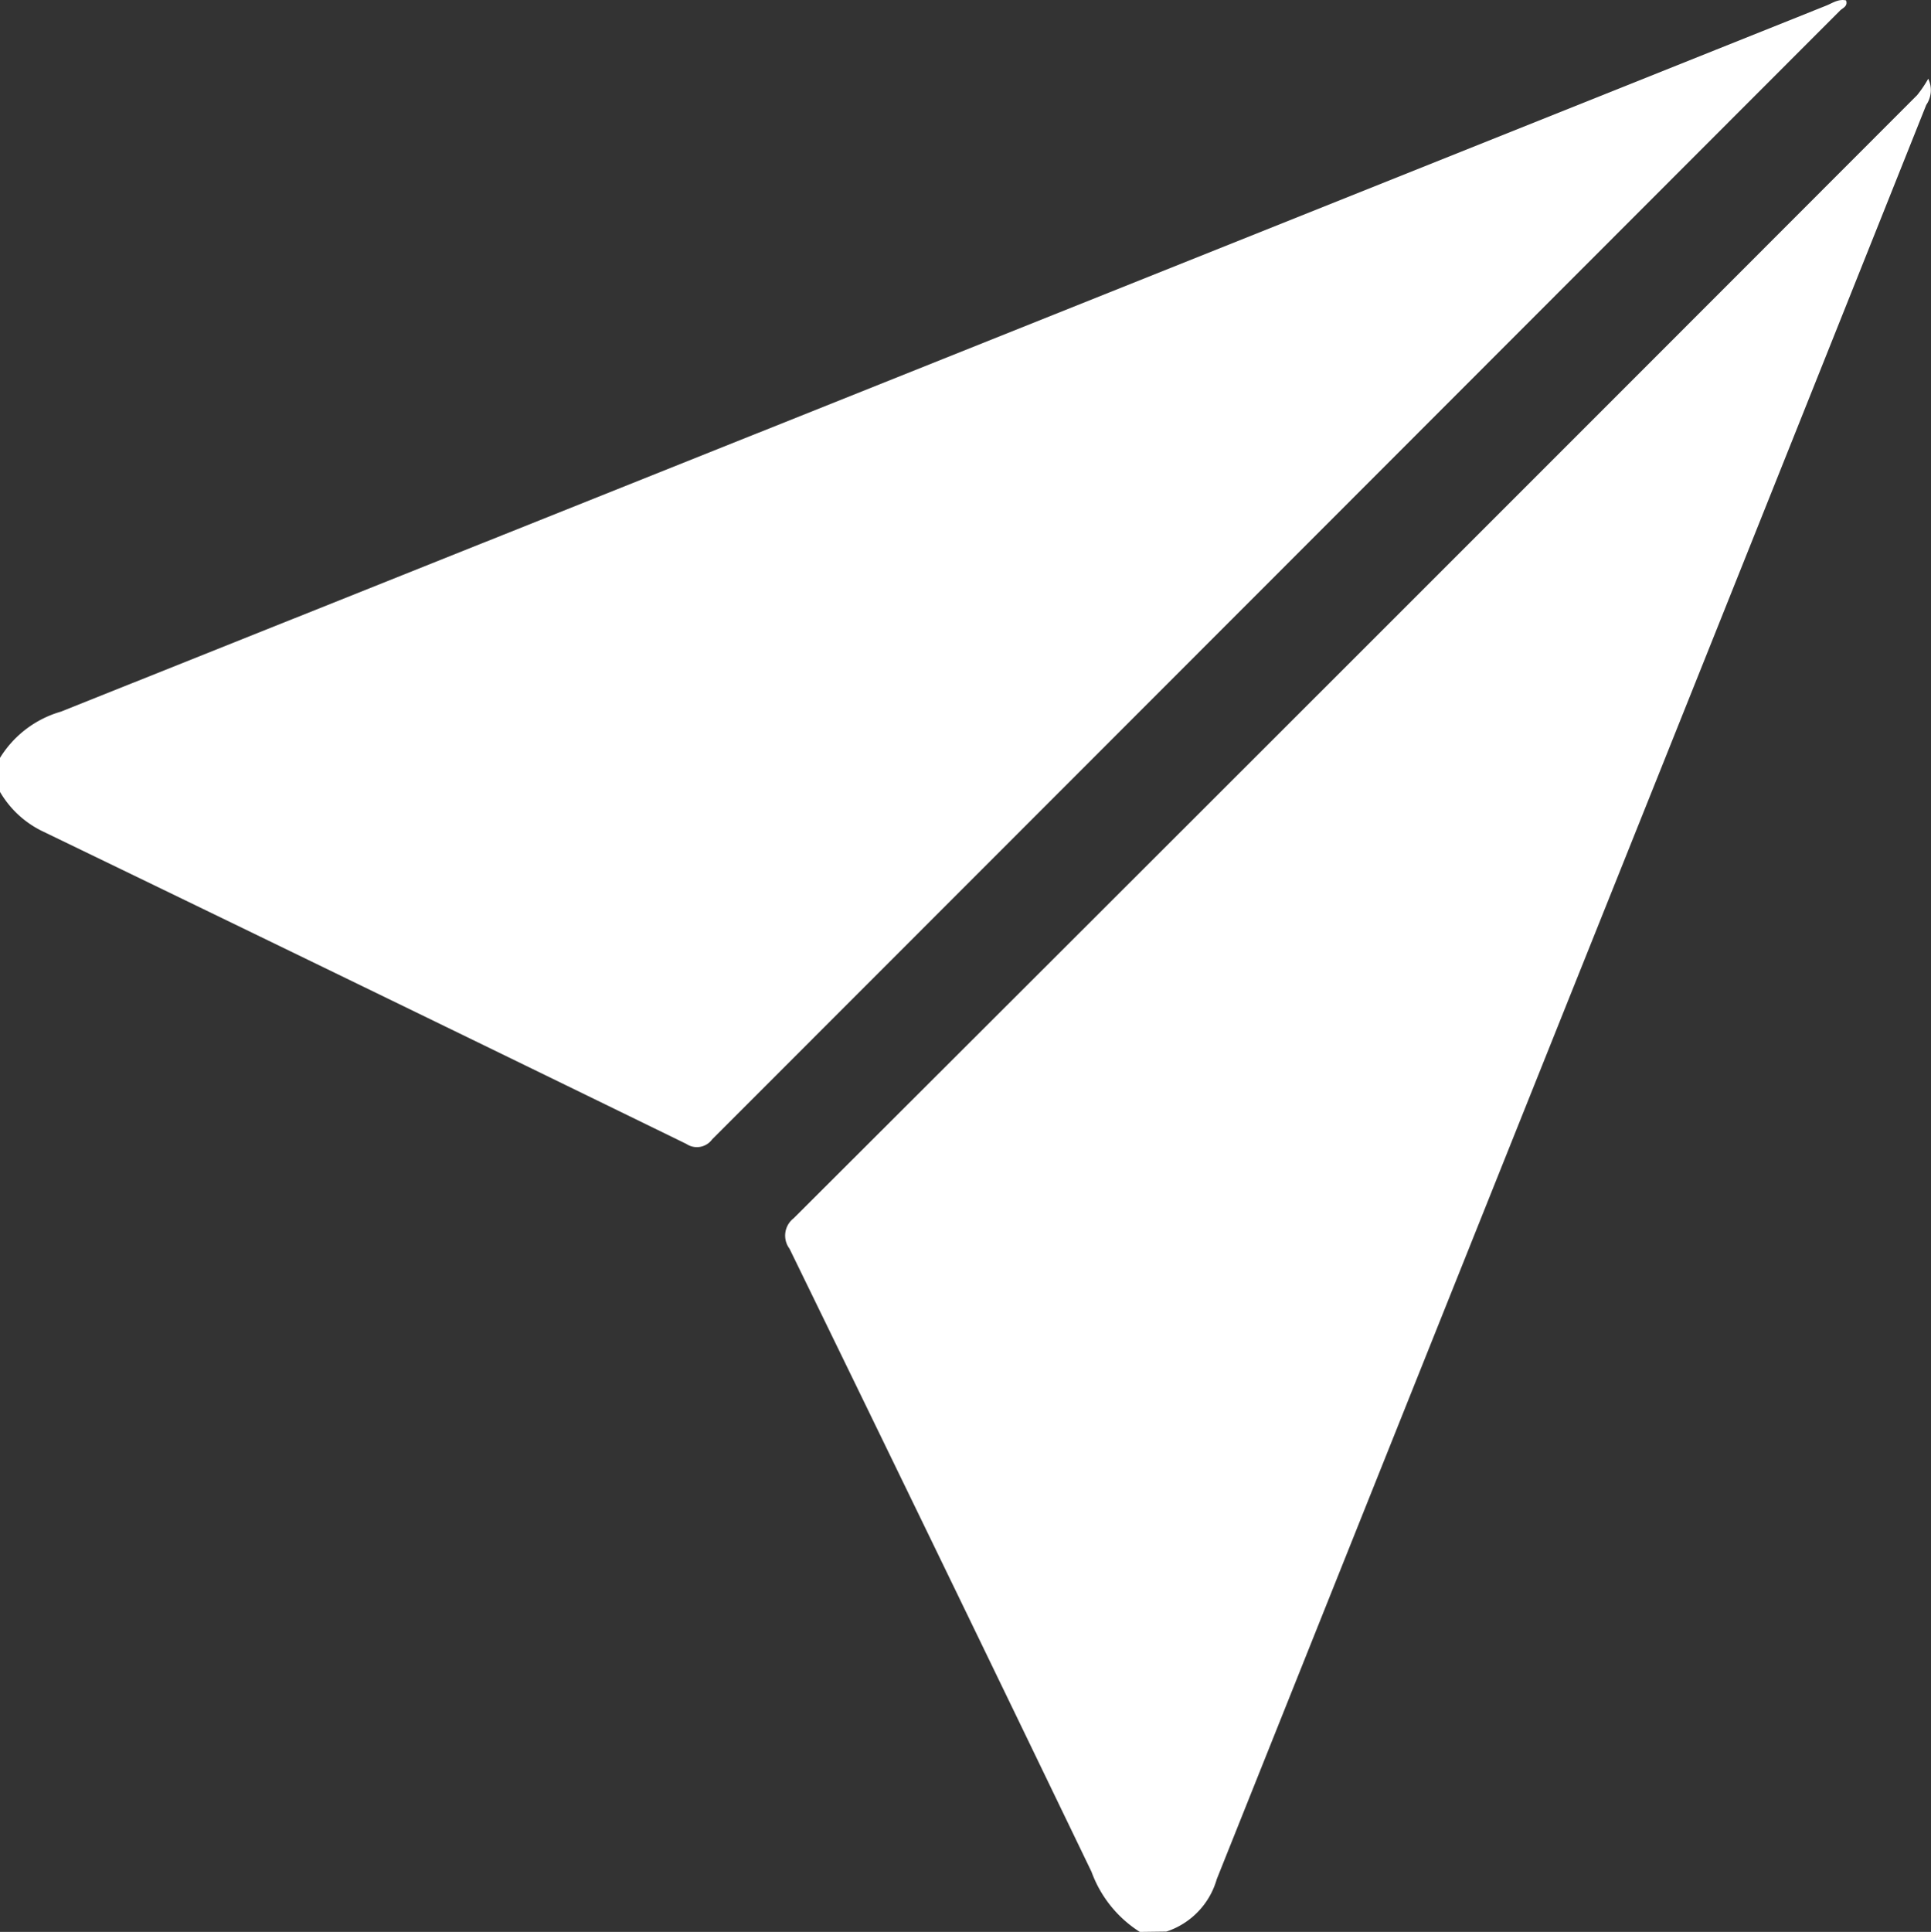 <svg xmlns="http://www.w3.org/2000/svg" xmlns:xlink="http://www.w3.org/1999/xlink" width="27.99" height="28" viewBox="0 0 27.99 28">
  <rect x="0" y="0" width="27.99" height="28" fill="#333333" stroke="none"/>
  <defs>
    <clipPath id="clip-path">
      <rect id="Rectangle_30" data-name="Rectangle 30" width="27.99" height="28" fill="none"/>
    </clipPath>
  </defs>
  <g id="Group_22" data-name="Group 22" transform="translate(0 0)">
    <g id="Group_21" data-name="Group 21" transform="translate(0 0)" clip-path="url(#clip-path)">
      <path id="Path_27" data-name="Path 27" d="M0,10.984a1.535,1.535,0,0,1,.883-.67Q13.68,5.2,26.472.081c.09-.036.176-.1.287-.075.029.086-.049.109-.086.146Q18.5,8.333,10.322,16.514a.274.274,0,0,1-.374.065Q5.277,14.3.6,12.04a1.44,1.44,0,0,1-.6-.563Z" transform="translate(0 0)" fill="#fff"/>
      <path id="Path_28" data-name="Path 28" d="M35.078,29.859a1.732,1.732,0,0,1-.7-.87Q32.2,24.47,30,19.957a.317.317,0,0,1,.06-.441Q38.21,11.383,46.345,3.238A1.723,1.723,0,0,0,46.506,3a.38.38,0,0,1-.029.38Q43.877,9.893,41.27,16.4q-2.54,6.347-5.077,12.695a1.123,1.123,0,0,1-.73.759Z" transform="translate(-18.556 -1.859)" fill="#fff"/>
    </g>
  </g>
</svg>
